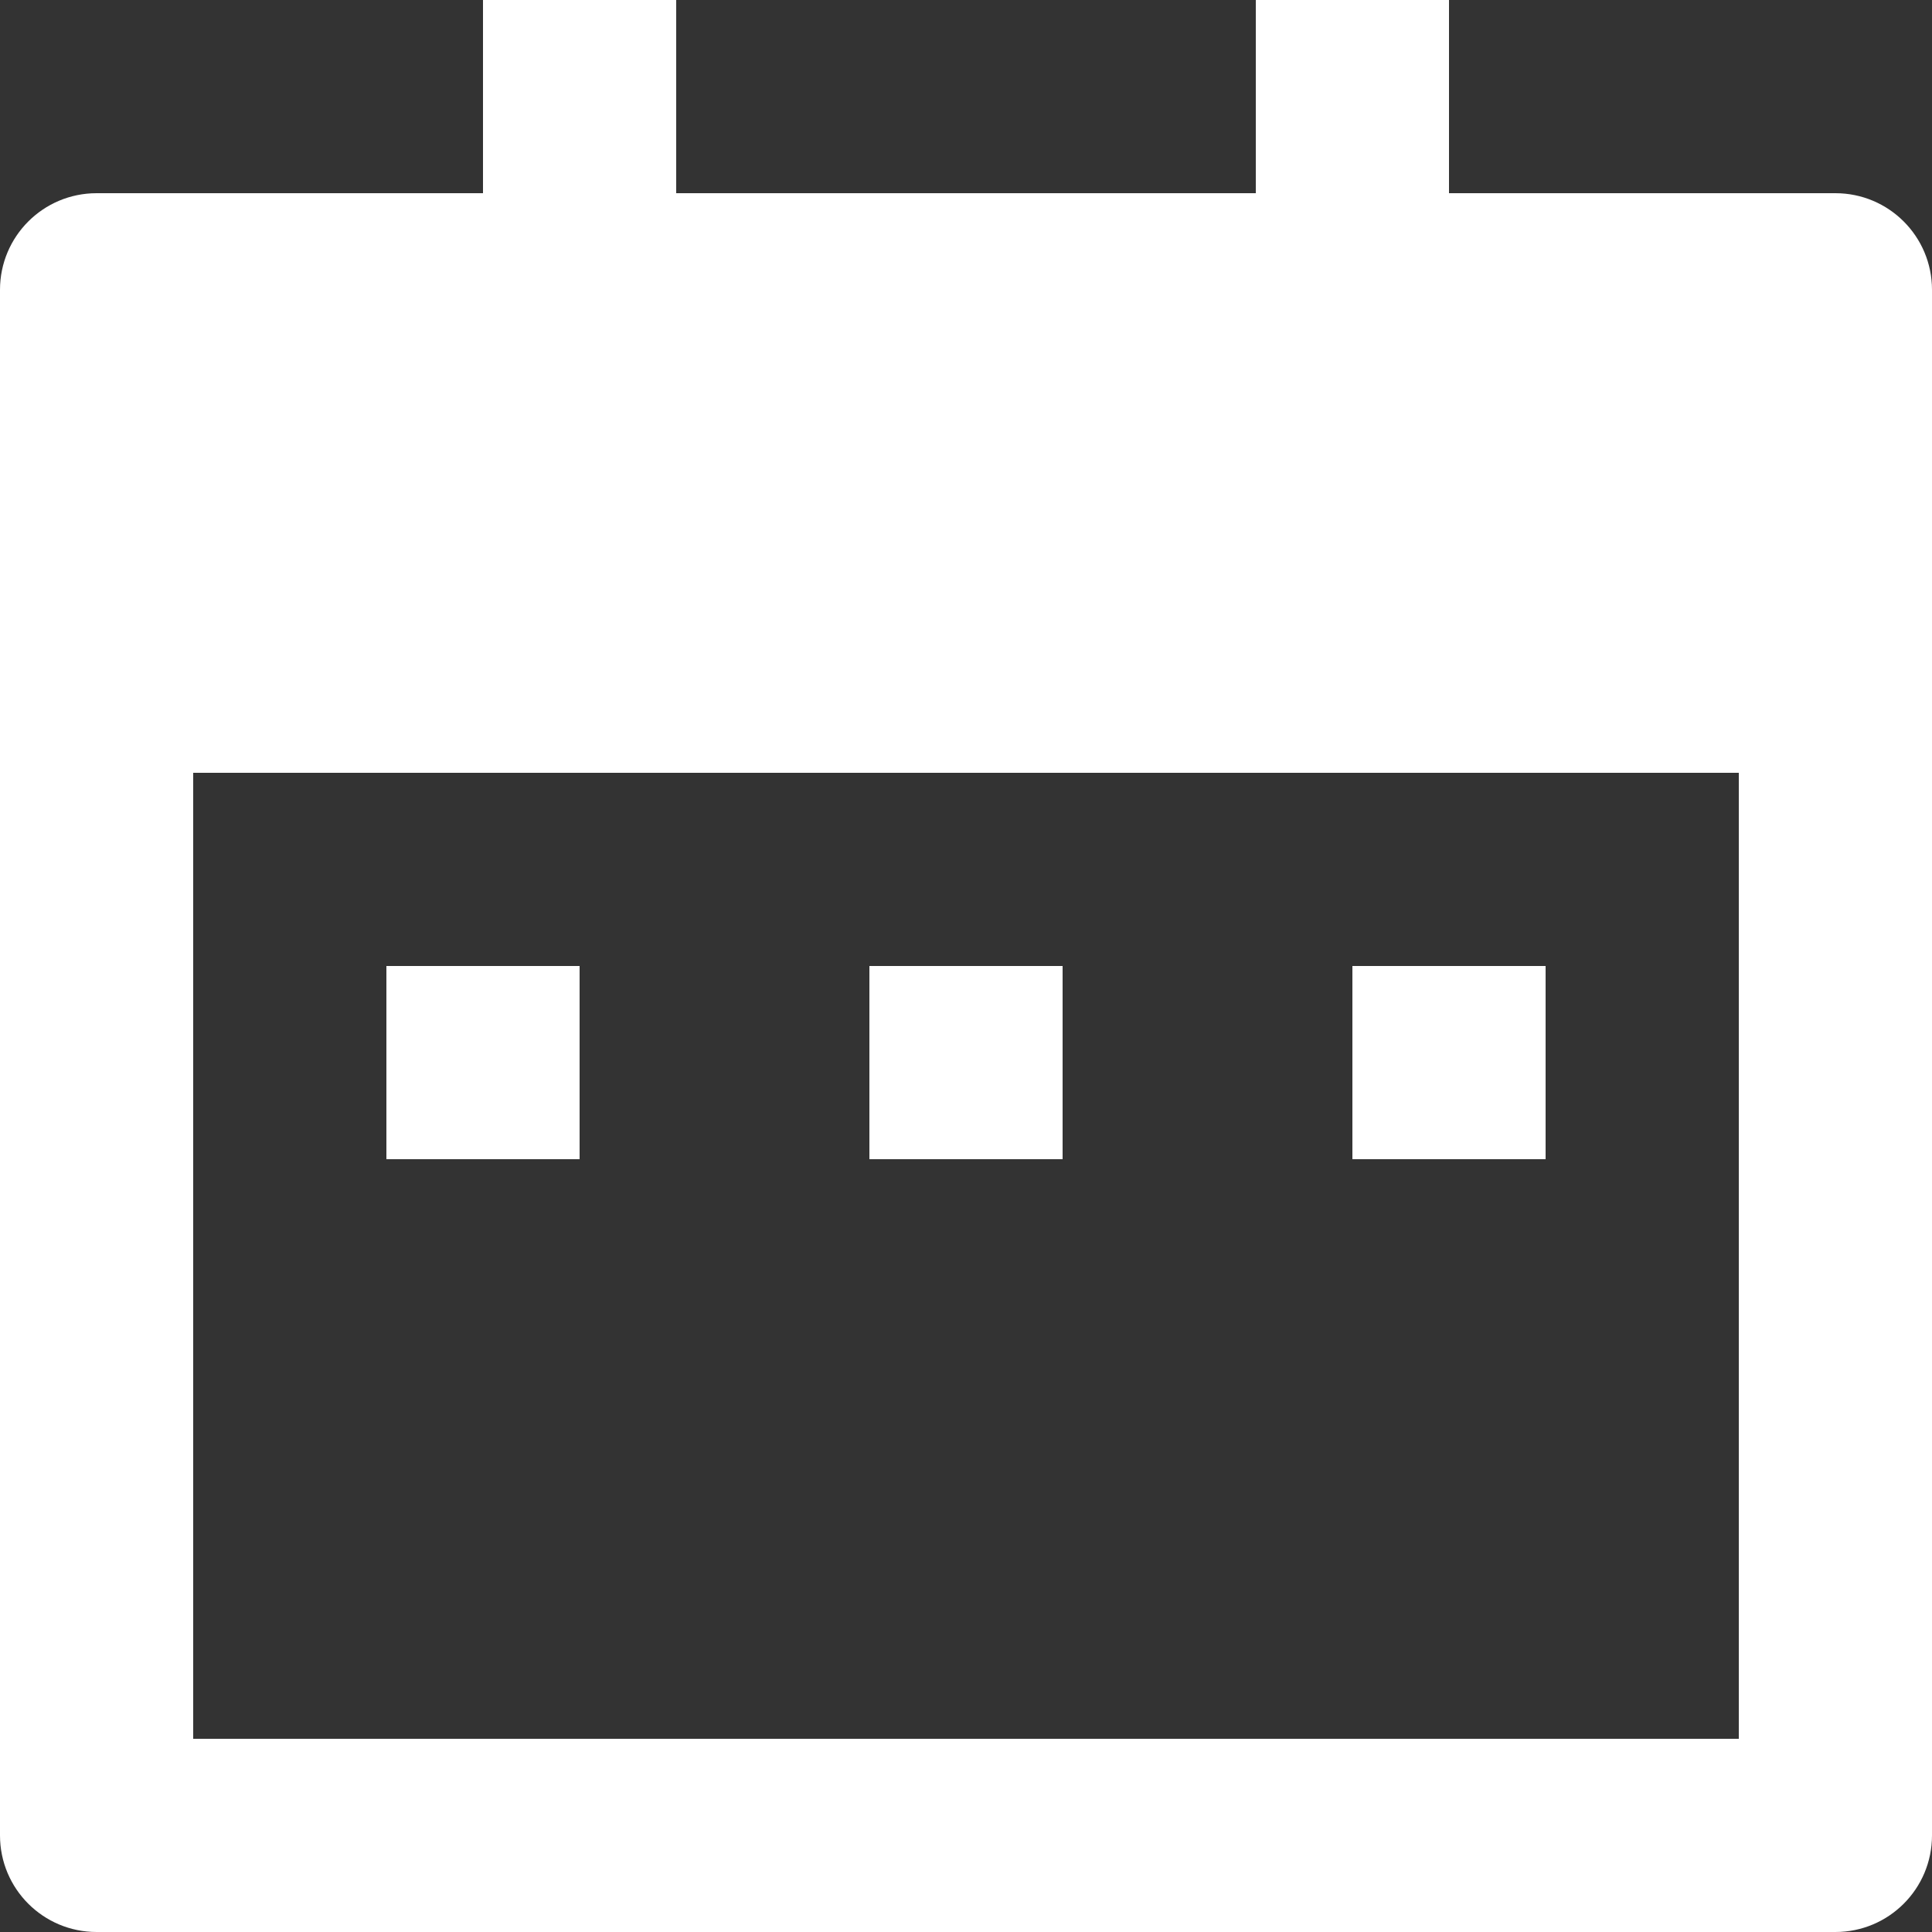 <svg width="22" height="22" viewBox="0 0 22 22" fill="none" xmlns="http://www.w3.org/2000/svg">
<rect x="0" y="0" width="22" height="22" fill="#333333" stroke="none"/>
<path d="M16.5 2.2H20.9C21.508 2.2 22 2.692 22 3.3V20.9C22 21.508 21.508 22 20.9 22H1.1C0.492 22 0 21.508 0 20.9V3.3C0 2.692 0.492 2.2 1.1 2.2H5.5V0H7.7V2.2H14.3V0H16.5V2.2ZM2.2 8.8V19.8H19.8V8.8H2.2ZM4.4 11H6.6V13.2H4.4V11ZM9.9 11H12.1V13.2H9.9V11ZM15.4 11H17.6V13.2H15.4V11Z" fill="white"/>
</svg>
